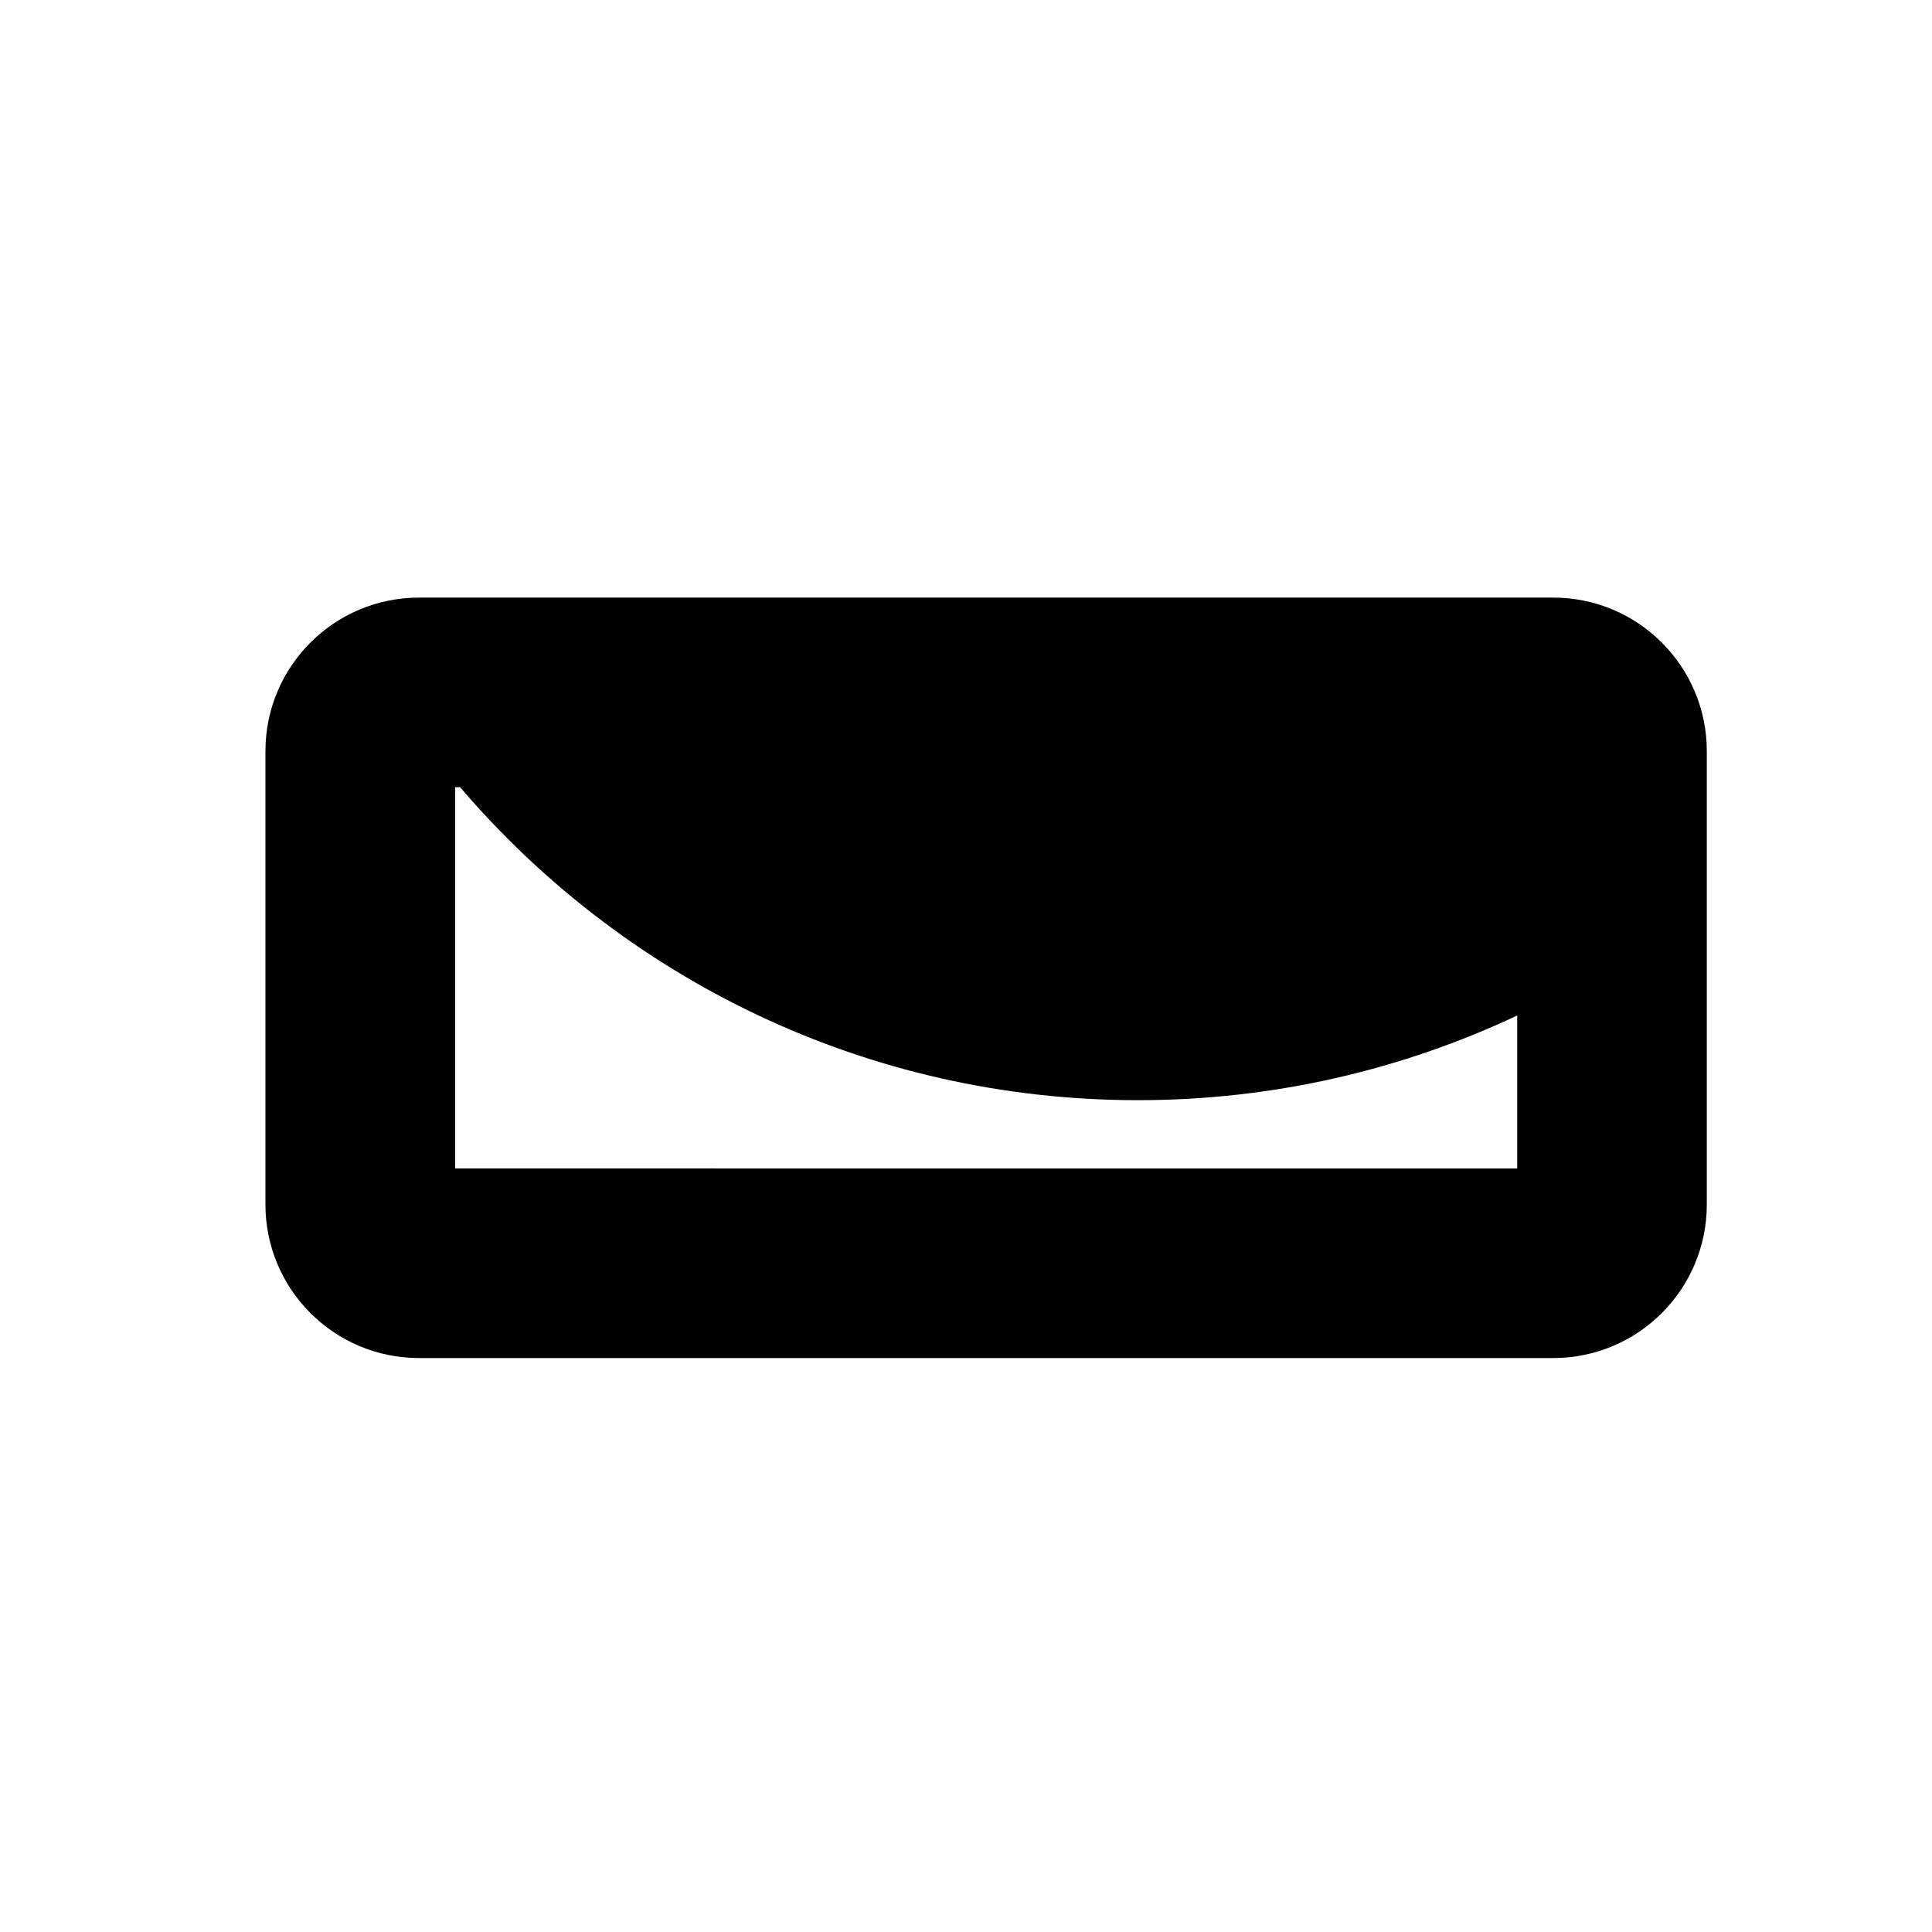 <?xml version="1.0" encoding="UTF-8"?>
<!-- Uploaded to: SVG Repo, www.svgrepo.com, Generator: SVG Repo Mixer Tools -->
<svg fill="#000000" width="800px" height="800px" version="1.1" viewBox="144 144 512 512" xmlns="http://www.w3.org/2000/svg">
 <path d="m555.62 302.37h-300.57c-22.48 0-40.707 18.223-40.707 40.703v120.12c0 22.48 18.227 40.707 40.707 40.707h300.56c22.48 0 40.711-18.227 40.711-40.707v-120.12c0-22.48-18.23-40.703-40.707-40.703zm-291.01 151.28v-101.02h1.332c43.324 50.719 107.67 82.93 179.61 82.93 35.957 0 70.012-8.074 100.52-22.445v40.539z"/>
</svg>